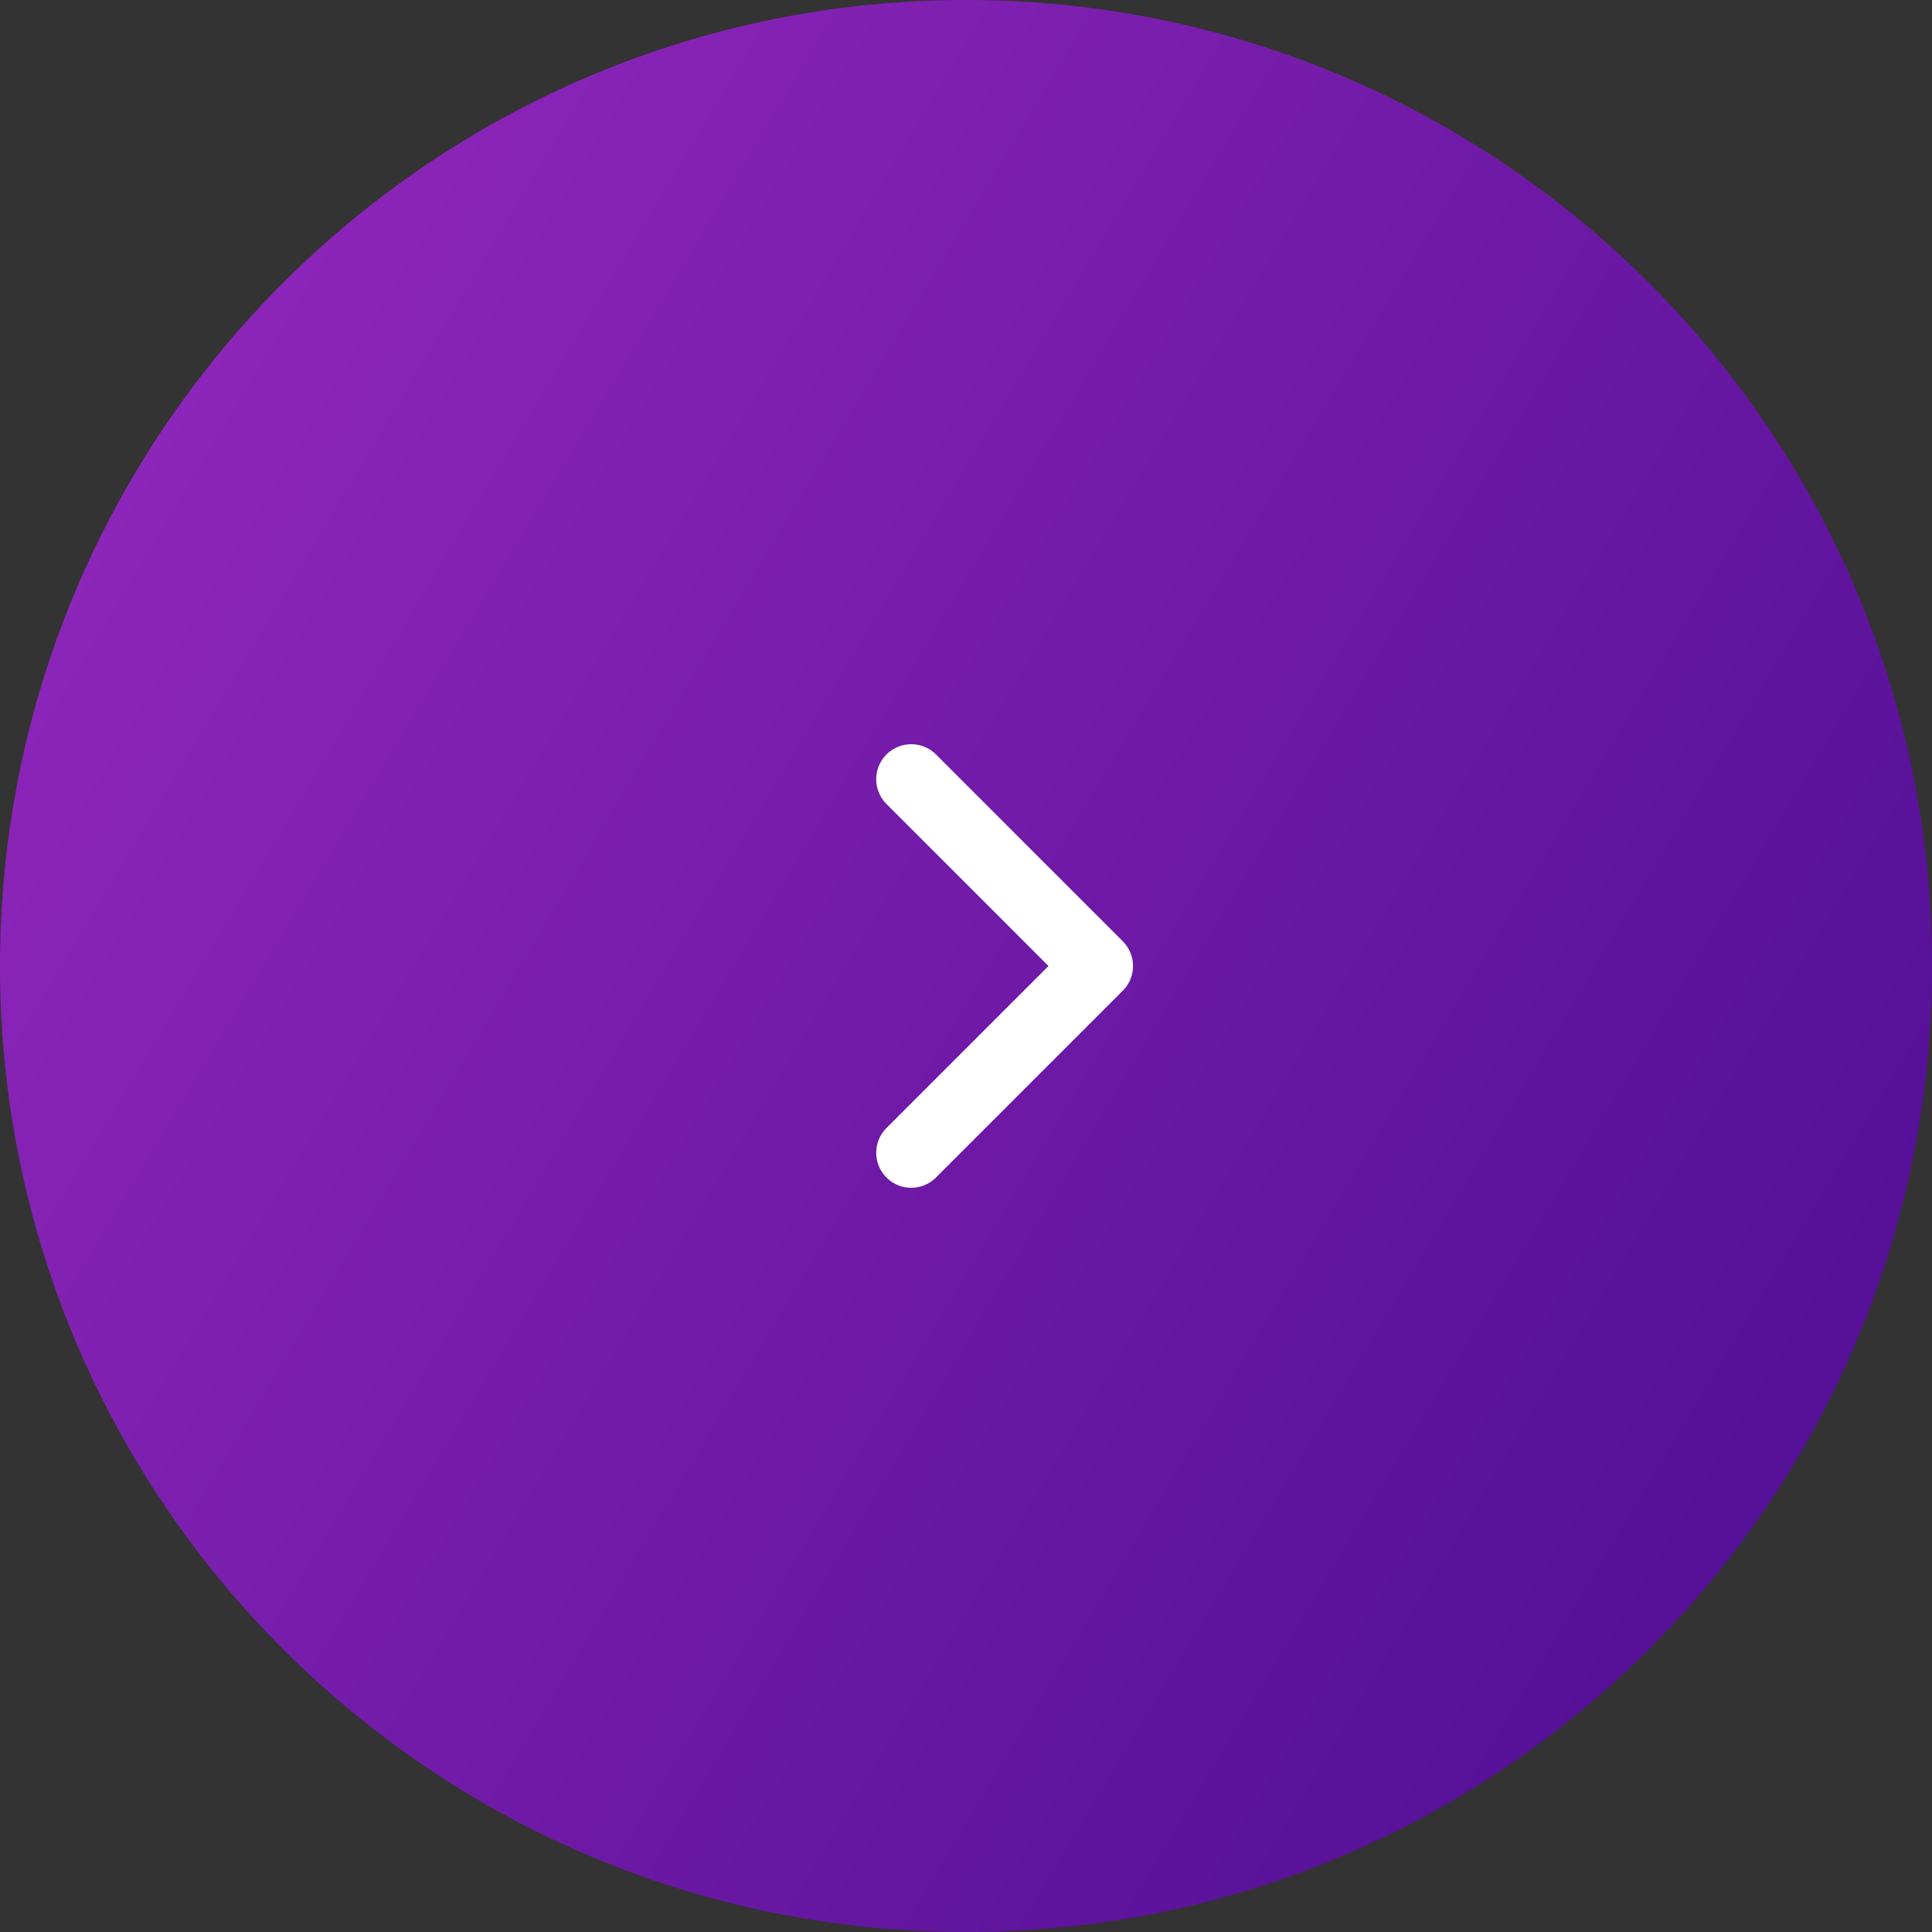 <?xml version="1.0" encoding="UTF-8"?> <svg xmlns="http://www.w3.org/2000/svg" width="200" height="200" viewBox="0 0 200 200" fill="none"><rect x="0" y="0" width="200" height="200" fill="#333333" stroke="none"/> <g clip-path="url(#clip0_1355_207)"> <path d="M0 100C0 44.772 44.772 0 100 0C155.228 0 200 44.772 200 100C200 155.228 155.228 200 100 200C44.772 200 0 155.228 0 100Z" fill="url(#paint0_linear_1355_207)" fill-opacity="0.7"></path> <path d="M94.331 80.666L113.664 100L94.331 119.333" stroke="white" stroke-width="7.25" stroke-linecap="round" stroke-linejoin="round"></path> </g> <defs> <linearGradient id="paint0_linear_1355_207" x1="14.185" y1="-51.282" x2="235.918" y2="81.525" gradientUnits="userSpaceOnUse"> <stop stop-color="#C727FF"></stop> <stop offset="1" stop-color="#6000C0"></stop> </linearGradient> <clipPath id="clip0_1355_207"> <rect width="200" height="200" fill="white" transform="matrix(-1 0 0 1 200 0)"></rect> </clipPath> </defs> </svg> 